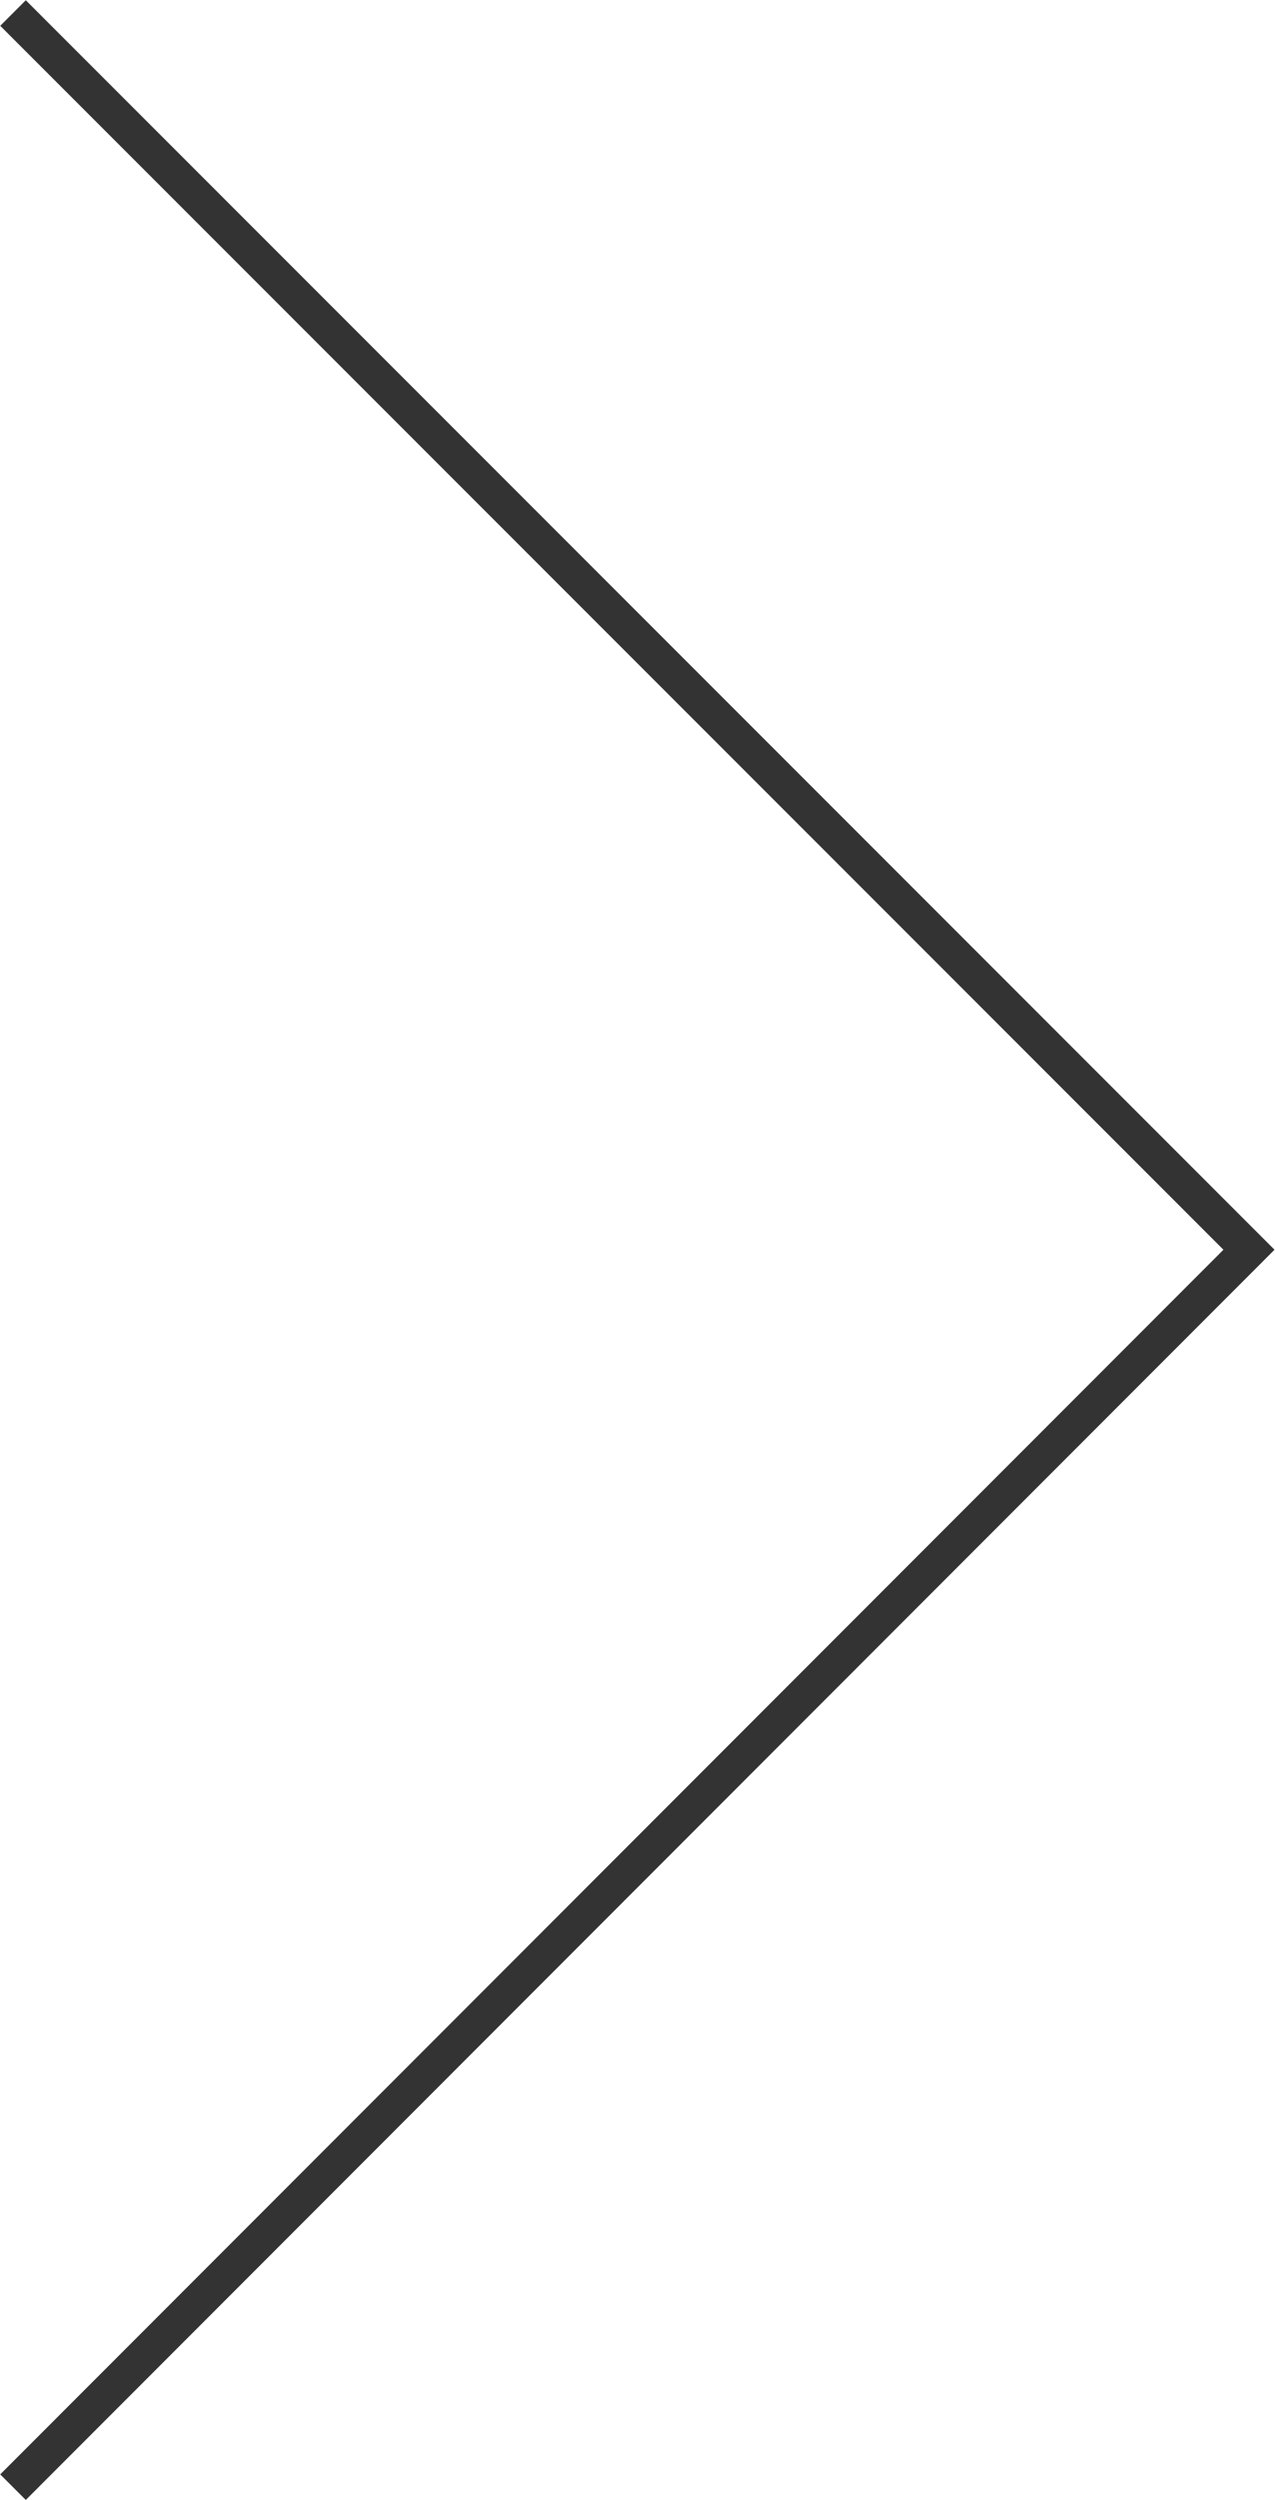 <?xml version="1.0" encoding="UTF-8"?><svg id="Livello_2" xmlns="http://www.w3.org/2000/svg" viewBox="0 0 17.64 34.57"><defs><style>.cls-1{fill:none;stroke:#333;stroke-miterlimit:10;stroke-width:.5px;}</style></defs><g id="Livello_1-2"><polyline class="cls-1" points=".18 34.39 17.28 17.28 .18 .18"/></g></svg>